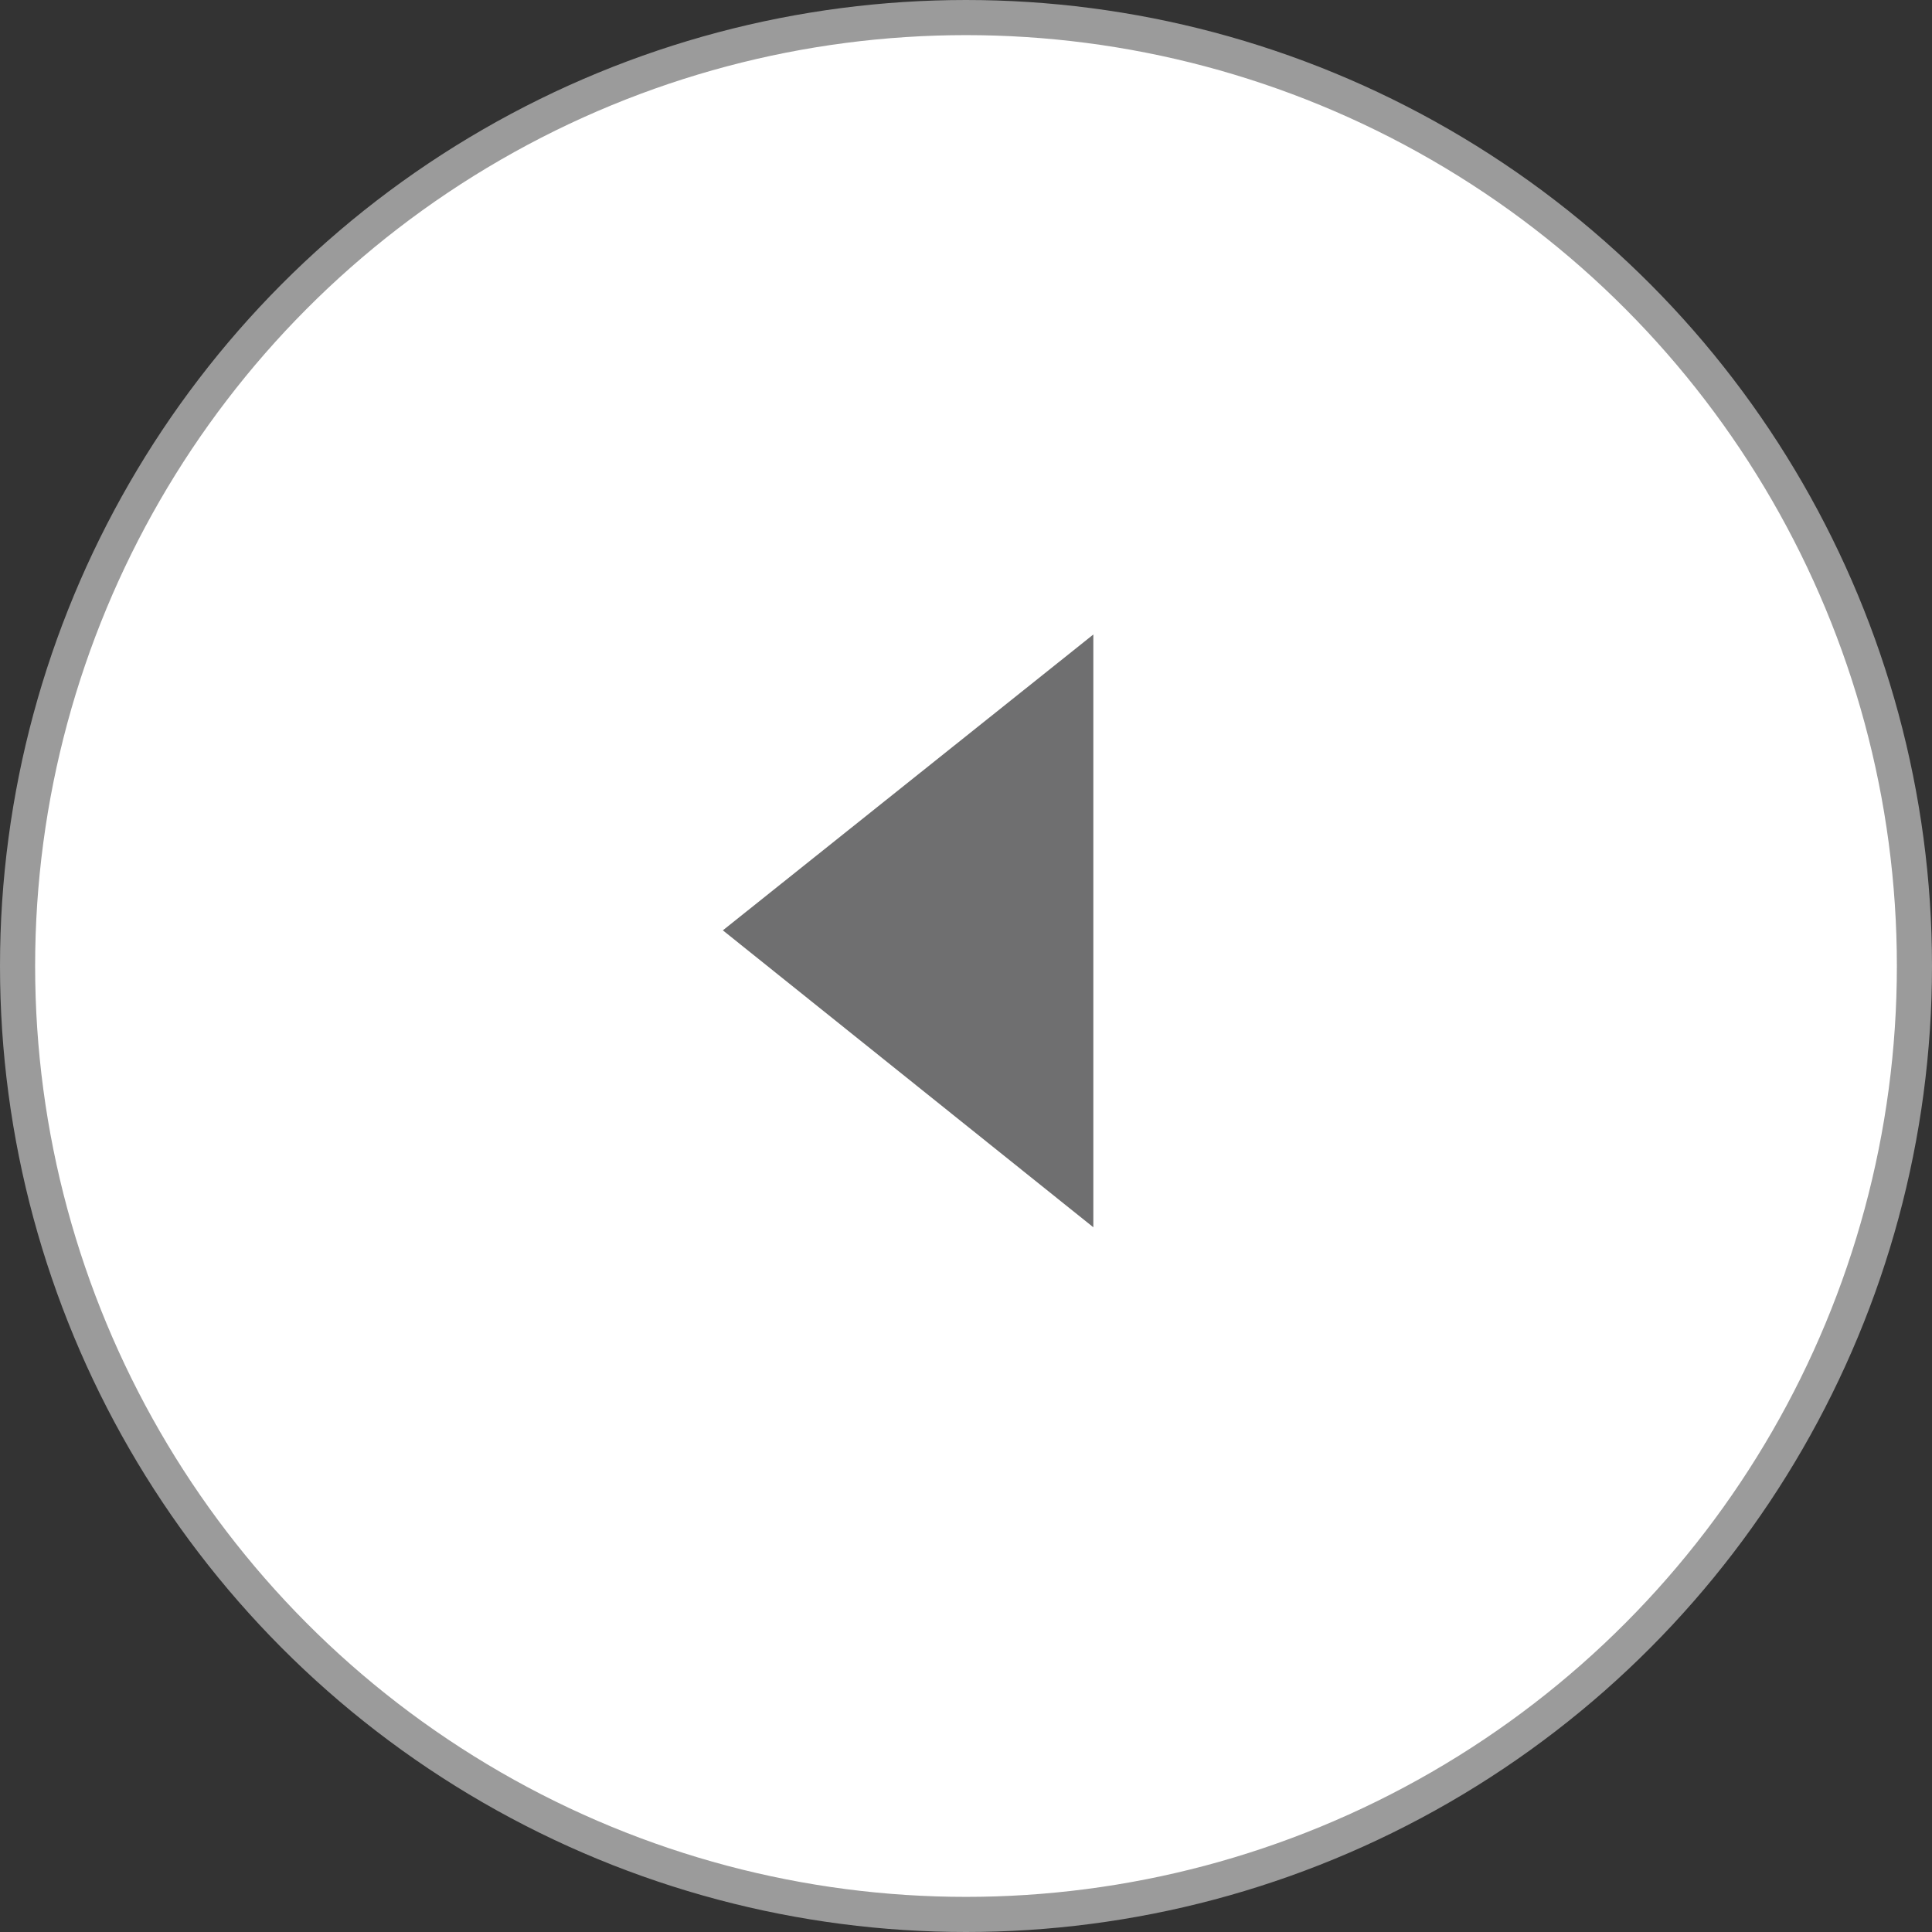 <svg width="55" height="55" viewBox="0 0 55 55" fill="none" xmlns="http://www.w3.org/2000/svg">
<rect x="0" y="0" width="55" height="55" fill="#333333" stroke="none"/>
<circle cx="27.5" cy="27.5" r="27" transform="rotate(180 27.5 27.5)" fill="white" stroke="#9B9B9B"/>
<path fill-rule="evenodd" clip-rule="evenodd" d="M31.125 18.063V34.938L20.578 26.485L31.125 18.063Z" fill="#6F6F70"/>
</svg>
